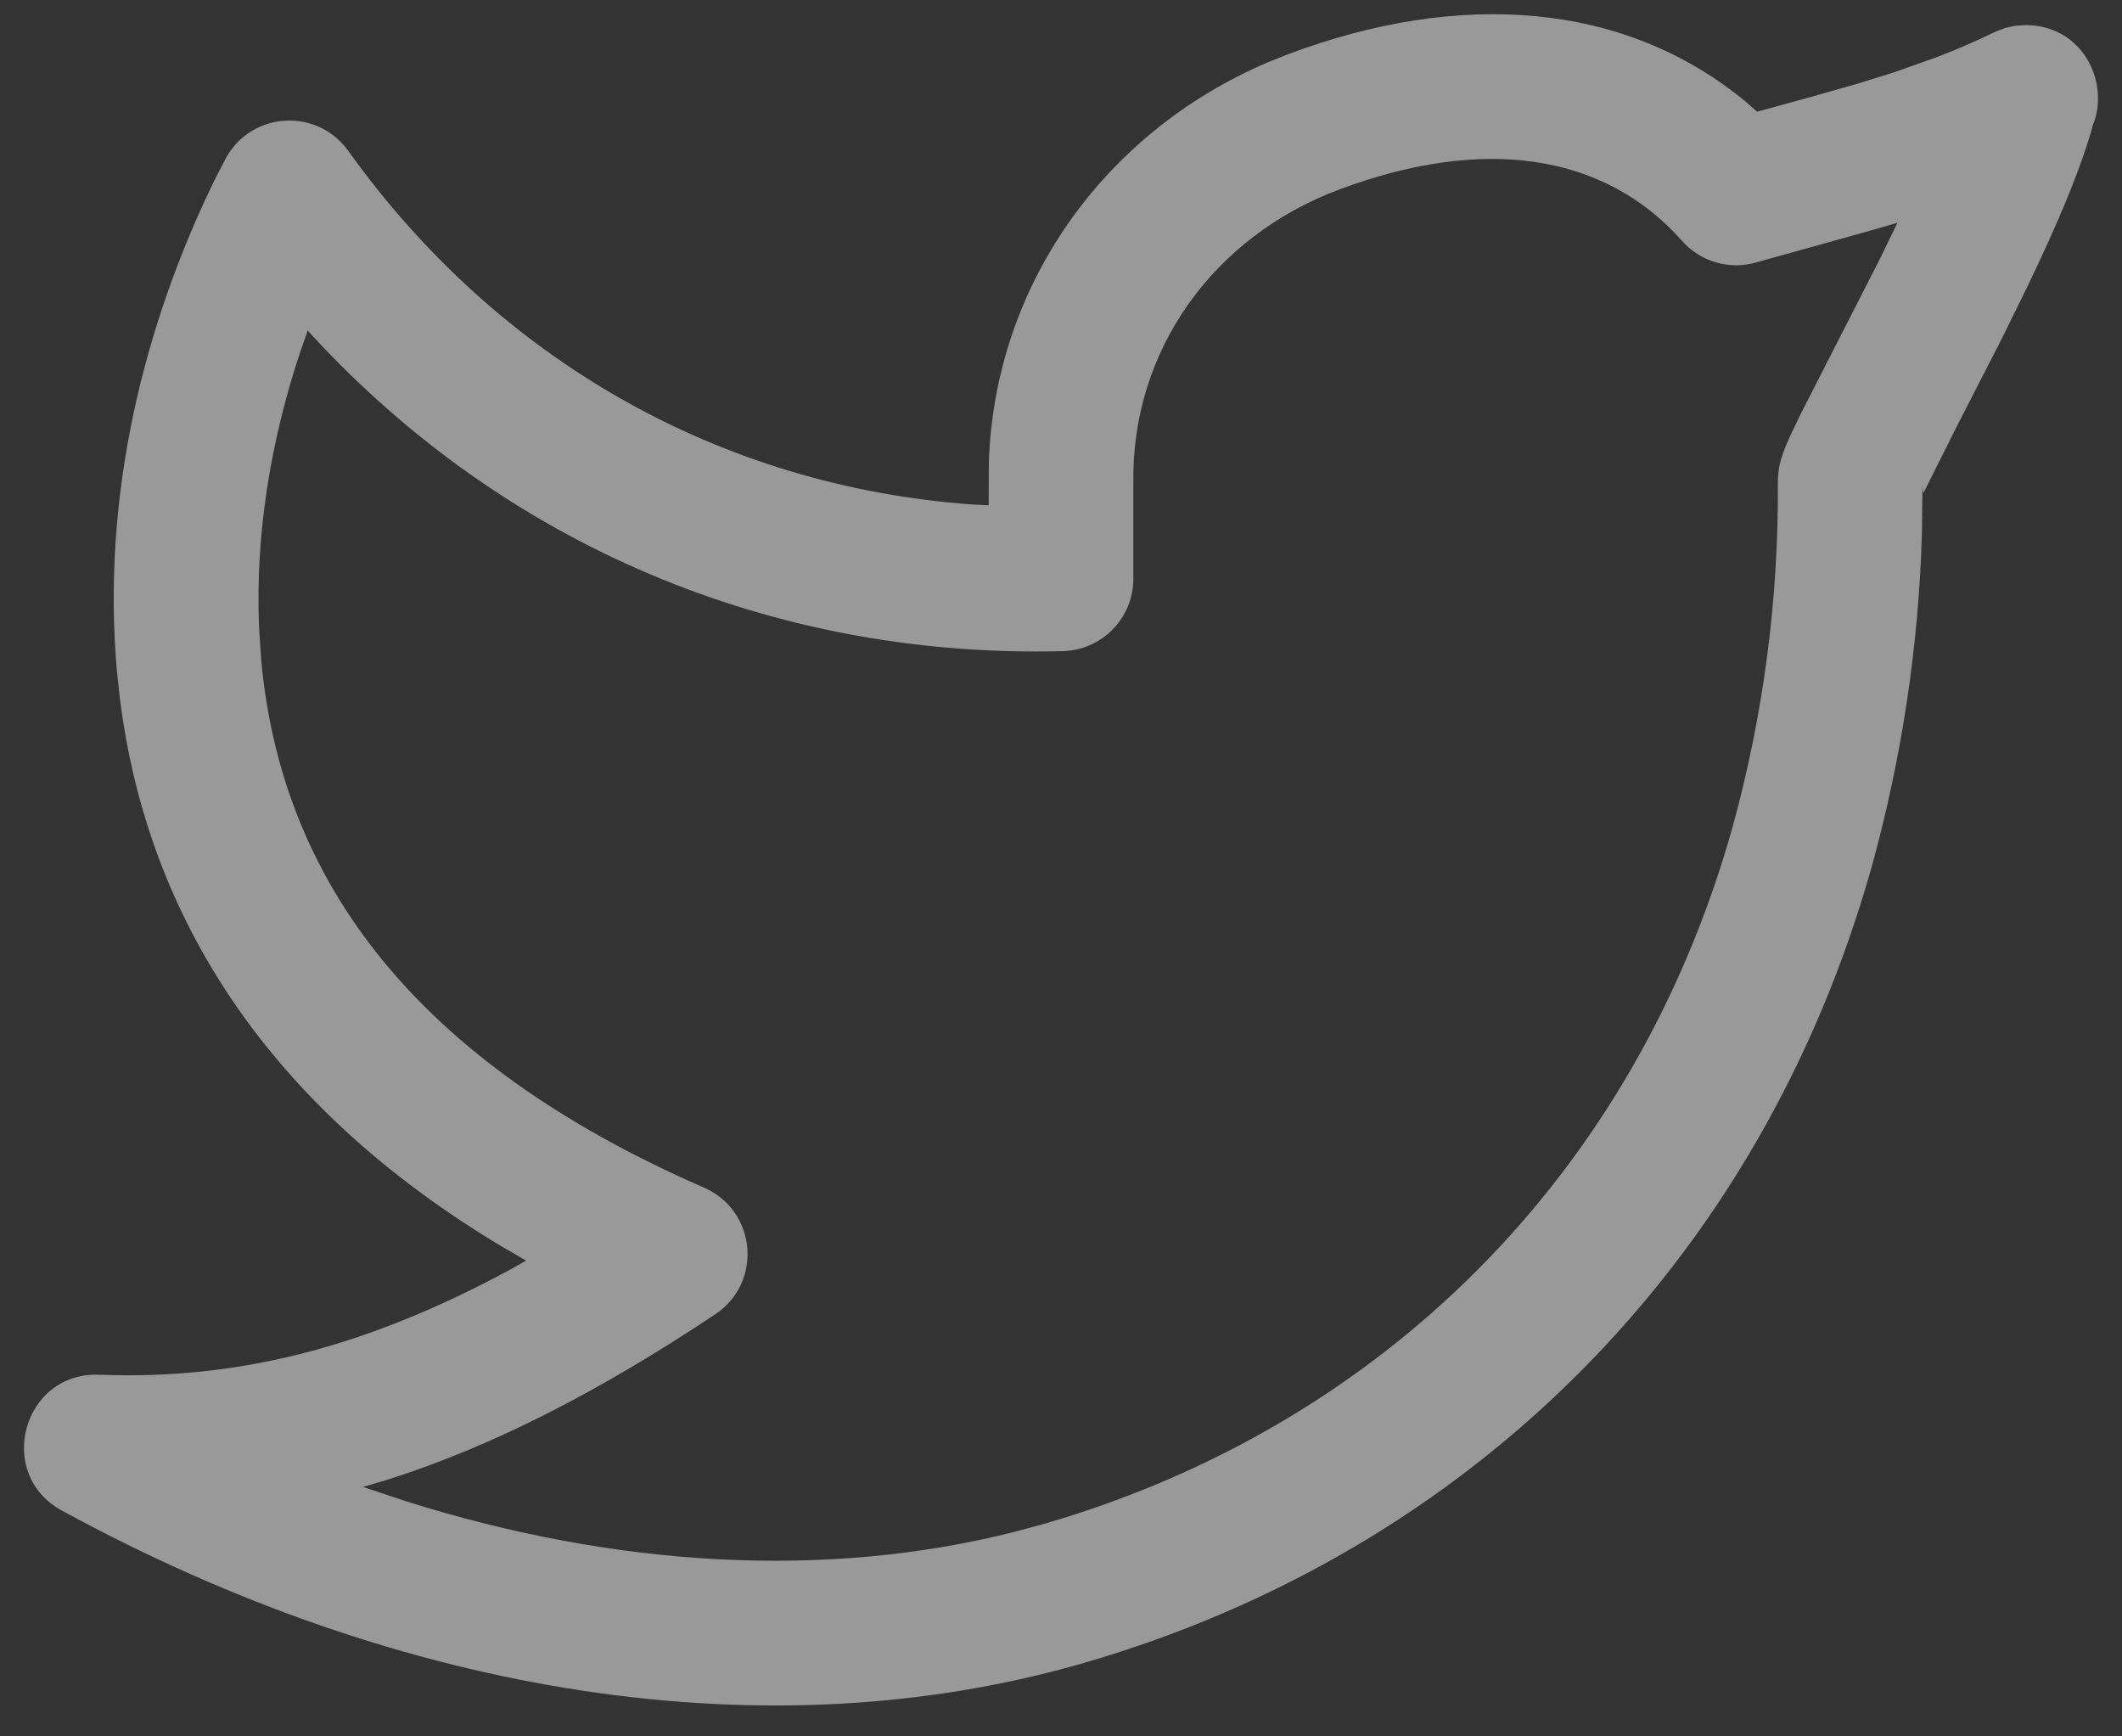 <?xml version="1.0" encoding="UTF-8"?>
<svg width="22px" height="18px" viewBox="0 0 22 18" version="1.1" xmlns="http://www.w3.org/2000/svg" xmlns:xlink="http://www.w3.org/1999/xlink">
    <rect x="0" y="0" width="22" height="18" fill="#333333" stroke="none"/>
    <title>Social 03</title>
    <g id="Prototype---Latest-Version" stroke="none" stroke-width="1" fill="none" fill-rule="evenodd" opacity="0.5">
        <g id="Homepage-Prototype" transform="translate(-1205, -3950)" fill="#FFFFFF">
            <g id="footer" transform="translate(1, 3545)">
                <g id="Bottom" transform="translate(0, 378)">
                    <g id="Social" transform="translate(1107, 24)">
                        <g id="Social-03" transform="translate(96, 0)">
                            <path d="M20.926,8.519 L20.931,8.028 L20.936,8.094 C20.938,8.107 20.94,8.109 20.942,8.109 L21.297,7.401 L21.751,6.516 L22.034,5.94 L22.159,5.675 C22.398,5.16 22.571,4.731 22.678,4.371 L22.701,4.286 L22.708,4.272 C22.867,3.828 22.578,3.26 21.999,3.26 L21.888,3.268 L21.781,3.292 L21.67,3.337 C21.481,3.429 21.287,3.513 21.081,3.592 L20.642,3.748 L20.267,3.865 L19.789,4.001 L19.217,4.158 L19.095,4.051 C17.842,3.017 16.137,2.894 14.357,3.561 L14.149,3.644 C12.436,4.373 11.313,5.967 11.252,7.79 L11.25,8.238 L11.069,8.229 C8.467,8.037 6.165,6.735 4.61,4.563 C4.29,4.117 3.615,4.154 3.346,4.632 L3.254,4.808 L3.206,4.905 C2.507,6.352 2.045,8.116 2.214,9.976 L2.243,10.24 C2.528,12.52 3.79,14.472 6.189,15.914 L6.455,16.068 L6.282,16.165 C4.812,16.958 3.485,17.307 2.029,17.251 C1.237,17.22 0.945,18.279 1.641,18.659 C5.184,20.59 8.98,21.184 12.243,20.237 C16.222,19.081 19.248,16.103 20.407,11.978 C20.719,10.847 20.893,9.687 20.926,8.519 Z M18.439,5.497 C18.632,5.715 18.933,5.802 19.212,5.719 L20.383,5.393 L20.672,5.309 L20.495,5.674 L19.665,7.299 L19.565,7.508 C19.467,7.72 19.438,7.829 19.433,7.967 L19.432,8.028 C19.439,9.225 19.28,10.42 18.962,11.576 C17.946,15.191 15.312,17.784 11.825,18.797 L11.517,18.88 C9.572,19.372 7.394,19.252 5.204,18.561 L4.763,18.414 L5.015,18.34 C6.119,17.989 7.223,17.418 8.416,16.624 C8.91,16.295 8.844,15.55 8.3,15.312 C5.299,14.004 3.916,12.125 3.708,9.84 L3.686,9.51 C3.644,8.523 3.814,7.553 4.104,6.674 L4.191,6.425 L4.227,6.467 C6.227,8.641 8.995,9.827 12.019,9.75 C12.426,9.739 12.75,9.407 12.75,9 L12.75,8 C12.731,6.644 13.568,5.458 14.883,4.965 C16.364,4.411 17.625,4.579 18.439,5.497 Z" id="Icon-Color"></path>
                        </g>
                    </g>
                </g>
            </g>
        </g>
    </g>
</svg>